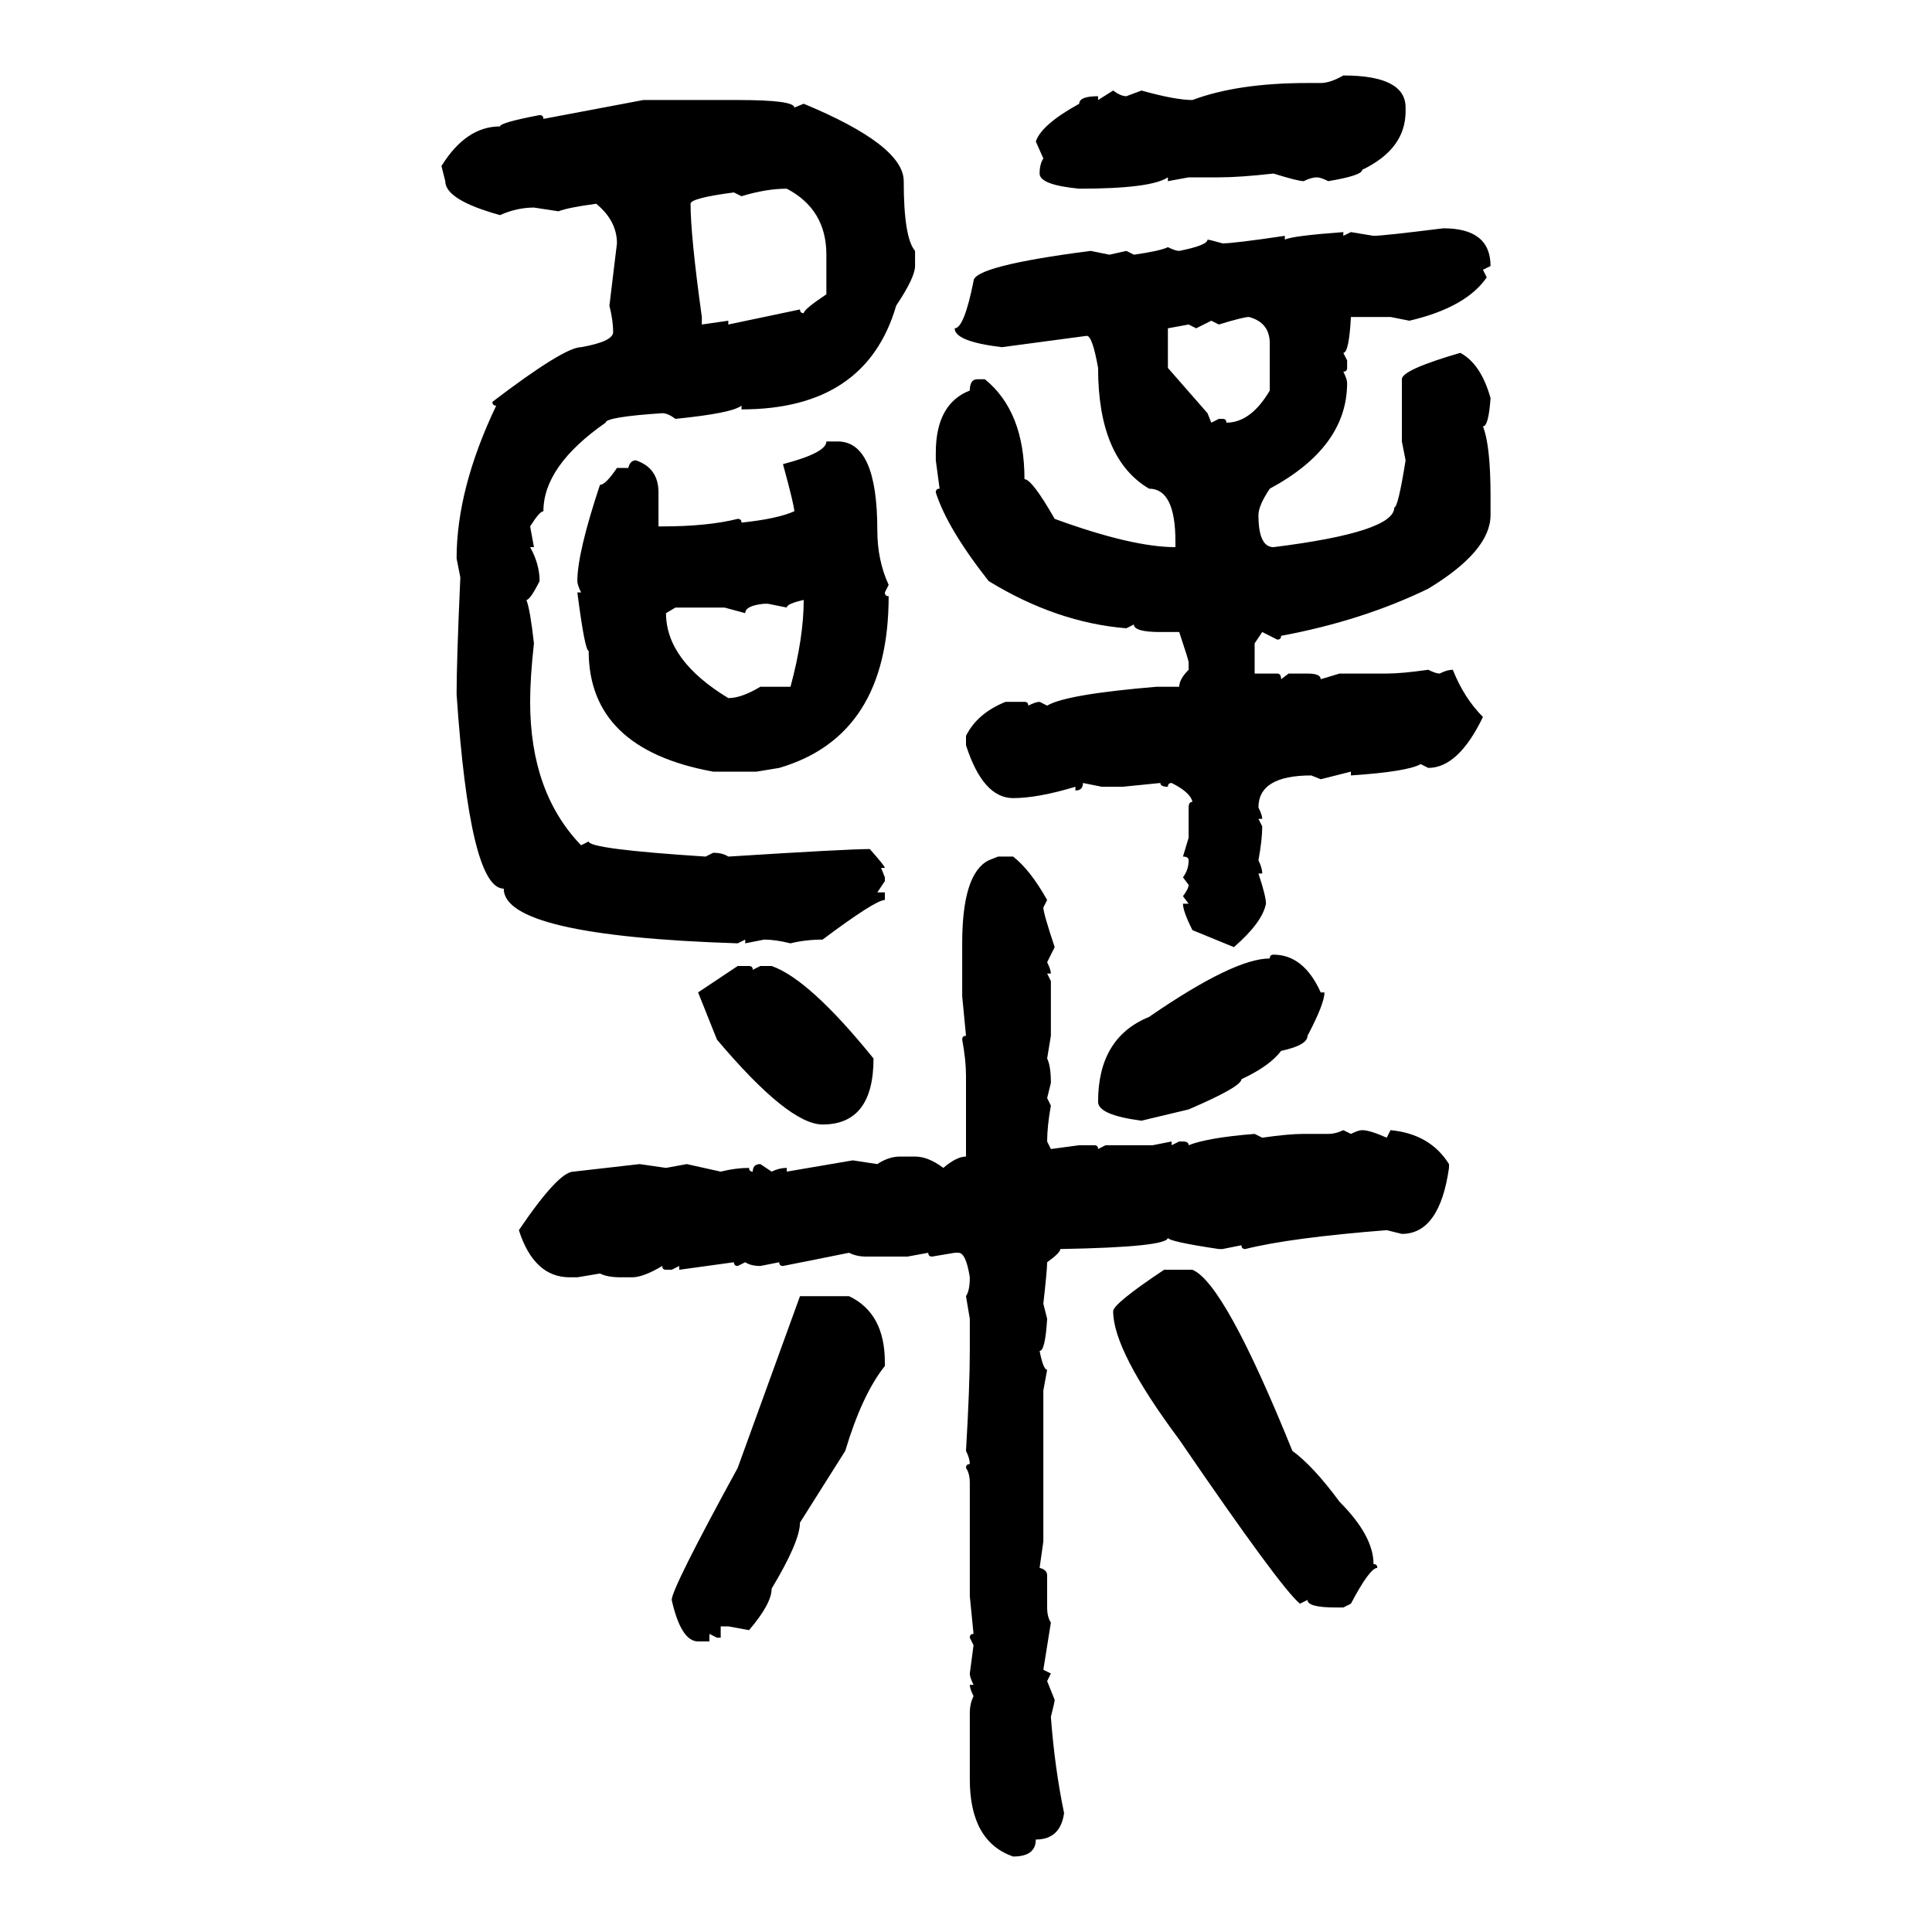 <svg xmlns="http://www.w3.org/2000/svg" xmlns:xlink="http://www.w3.org/1999/xlink" width="300" height="300"><path d="M208.59 11.72L208.59 11.72Q218.26 11.72 218.26 16.70L218.26 16.70L218.26 17.29Q218.26 23.14 211.52 26.37L211.52 26.37Q211.52 27.25 206.25 28.13L206.25 28.13Q205.08 27.54 204.49 27.54L204.49 27.54Q203.61 27.54 202.44 28.13L202.44 28.13Q201.56 28.13 197.75 26.95L197.75 26.95Q192.48 27.54 189.26 27.54L189.26 27.54L184.57 27.54L181.35 28.13L181.35 27.54Q178.71 29.30 167.58 29.30L167.58 29.30Q161.43 28.71 161.43 26.95L161.43 26.95Q161.43 25.49 162.01 24.61L162.01 24.61L160.84 21.97Q161.72 19.34 167.58 16.11L167.58 16.11Q167.58 14.94 170.51 14.94L170.51 14.94L170.51 15.53L172.85 14.06Q174.02 14.94 174.90 14.94L174.90 14.94L177.25 14.06Q182.52 15.53 185.16 15.53L185.16 15.53Q192.19 12.89 203.03 12.89L203.03 12.89L205.08 12.89Q206.54 12.89 208.59 11.72ZM84.38 18.46L99.90 15.53L114.55 15.53Q123.34 15.53 123.34 16.70L123.34 16.70L124.80 16.11Q140.33 22.56 140.33 28.13L140.33 28.13Q140.33 36.91 142.09 38.96L142.09 38.96L142.09 41.31Q142.09 43.07 139.16 47.46L139.16 47.46Q134.47 63.57 115.14 63.57L115.14 63.57L115.14 62.99Q113.67 64.16 104.88 65.04L104.88 65.04Q103.71 64.16 102.83 64.16L102.83 64.16Q94.04 64.75 94.04 65.63L94.04 65.63Q84.38 72.36 84.38 79.39L84.38 79.39Q83.79 79.39 82.32 81.74L82.32 81.74L82.91 84.96L82.32 84.96Q83.79 87.60 83.79 90.23L83.79 90.23Q82.32 93.16 81.74 93.16L81.74 93.16Q82.32 94.63 82.91 99.90L82.91 99.90Q82.32 105.18 82.32 108.98L82.32 108.98Q82.32 123.05 90.23 131.25L90.23 131.25L91.41 130.66Q91.41 131.84 109.57 133.01L109.57 133.01L110.74 132.42Q112.21 132.42 113.09 133.01L113.09 133.01Q131.54 131.84 135.06 131.84L135.06 131.84Q137.40 134.47 137.40 134.77L137.40 134.77L136.82 134.77L137.40 136.23L137.40 136.82L136.23 138.57L137.40 138.57L137.40 139.75Q135.94 139.75 127.73 145.90L127.73 145.90Q125.10 145.90 122.75 146.48L122.75 146.48Q120.41 145.90 118.65 145.90L118.65 145.90L115.72 146.48L115.72 145.90L114.55 146.48Q78.22 145.31 78.22 137.99L78.22 137.99Q72.95 137.99 70.90 107.81L70.90 107.81Q70.90 102.54 71.48 89.65L71.48 89.65L70.90 86.72Q70.90 75.88 77.05 62.99L77.05 62.99Q76.46 62.99 76.46 62.40L76.46 62.40Q87.60 53.91 90.23 53.91L90.23 53.91Q95.21 53.03 95.21 51.56L95.21 51.56Q95.21 49.80 94.63 47.46L94.63 47.46L95.80 37.79Q95.80 34.28 92.58 31.64L92.58 31.64Q88.18 32.23 86.72 32.81L86.72 32.81L82.91 32.23Q80.27 32.23 77.64 33.40L77.64 33.40Q69.14 31.05 69.14 28.13L69.14 28.13L68.55 25.78Q72.36 19.63 77.64 19.63L77.64 19.63Q77.64 19.04 83.79 17.87L83.79 17.87Q84.38 17.87 84.38 18.46L84.38 18.46ZM115.14 30.47L115.14 30.47L113.96 29.88Q107.23 30.76 107.23 31.64L107.23 31.64Q107.23 36.62 108.98 49.22L108.98 49.22L108.98 50.39L113.09 49.80L113.09 50.39L124.22 48.05Q124.22 48.63 124.80 48.63L124.80 48.63Q124.80 48.05 128.32 45.70L128.32 45.70L128.32 39.55Q128.32 32.52 122.17 29.30L122.17 29.30Q118.95 29.30 115.14 30.47ZM224.12 35.45L224.12 35.45Q231.45 35.45 231.45 41.31L231.45 41.31L230.27 41.89L230.86 43.07Q227.64 47.75 218.85 49.80L218.85 49.80L215.92 49.22L209.77 49.22Q209.47 54.79 208.59 54.79L208.59 54.79L209.18 55.96L209.18 57.13Q209.18 57.71 208.59 57.71L208.59 57.71Q209.18 58.89 209.18 59.47L209.18 59.47Q209.18 69.43 197.17 75.88L197.17 75.88Q195.41 78.52 195.41 79.98L195.41 79.98Q195.41 84.96 197.75 84.96L197.75 84.96Q216.50 82.62 216.50 78.81L216.50 78.81Q217.09 78.81 218.26 71.48L218.26 71.48L217.68 68.55L217.68 58.89Q217.68 57.42 226.76 54.79L226.76 54.79Q229.98 56.54 231.45 61.82L231.45 61.82Q231.15 66.21 230.27 66.21L230.27 66.21Q231.45 69.14 231.45 77.05L231.45 77.05L231.45 79.98Q231.45 85.55 221.78 91.41L221.78 91.41Q211.52 96.39 198.93 98.73L198.93 98.73Q198.93 99.32 198.34 99.32L198.34 99.32L196.00 98.14L194.82 99.90L194.82 104.59L198.34 104.59Q198.93 104.59 198.93 105.47L198.93 105.47L200.10 104.59L203.03 104.59Q205.08 104.59 205.08 105.47L205.08 105.47L208.01 104.59L215.33 104.59Q217.68 104.59 221.78 104.00L221.78 104.00Q222.95 104.59 223.54 104.59L223.54 104.59Q224.71 104.00 225.59 104.00L225.59 104.00Q227.34 108.40 230.27 111.33L230.27 111.33Q226.46 119.24 221.78 119.24L221.78 119.24L220.61 118.65Q218.55 119.82 209.77 120.41L209.77 120.41L209.77 119.82L205.08 121.00L203.61 120.41Q195.41 120.41 195.41 125.39L195.41 125.39Q196.00 126.56 196.00 127.15L196.00 127.15L195.41 127.15L196.00 128.32Q196.00 130.37 195.41 133.59L195.41 133.59Q196.00 134.77 196.00 135.64L196.00 135.64L195.41 135.64Q196.58 139.16 196.58 140.33L196.58 140.33Q196.00 143.26 191.60 147.07L191.60 147.07L185.16 144.43Q183.69 141.50 183.69 140.33L183.69 140.33L184.57 140.33L183.69 139.16Q184.57 137.99 184.57 137.40L184.57 137.40L183.69 136.23Q184.57 135.06 184.57 133.59L184.57 133.59Q184.57 133.01 183.69 133.01L183.69 133.01L184.57 130.08L184.57 125.39Q184.57 124.51 185.16 124.51L185.16 124.51Q184.86 123.05 181.93 121.58L181.93 121.58Q181.35 121.58 181.35 122.17L181.35 122.17Q180.18 122.17 180.18 121.58L180.18 121.58L174.32 122.17L171.09 122.17L168.16 121.58Q168.16 122.75 166.99 122.75L166.99 122.75L166.99 122.17Q161.13 123.93 157.32 123.93L157.32 123.93Q152.64 123.93 150 115.72L150 115.72L150 114.26Q151.76 110.74 156.15 108.98L156.15 108.98L159.08 108.98Q159.67 108.98 159.67 109.57L159.67 109.57Q160.84 108.98 161.43 108.98L161.43 108.98L162.60 109.57Q165.53 107.81 179.59 106.64L179.59 106.64L183.11 106.64Q183.11 105.47 184.57 104.00L184.57 104.00L184.57 102.83Q184.57 102.54 183.11 98.14L183.11 98.14L180.18 98.14Q176.07 98.14 176.07 96.97L176.07 96.97L174.90 97.56Q164.06 96.68 153.52 90.23L153.52 90.23Q147.07 82.03 145.31 76.46L145.31 76.46Q145.31 75.88 145.90 75.88L145.90 75.88L145.31 71.48L145.31 70.31Q145.31 62.70 150.59 60.64L150.59 60.64Q150.59 58.89 151.76 58.89L151.76 58.89L152.93 58.89Q159.08 63.87 159.08 74.41L159.08 74.41Q160.25 74.41 163.77 80.57L163.77 80.57Q175.78 84.96 182.52 84.96L182.52 84.96L182.52 84.08Q182.52 75.88 178.42 75.88L178.42 75.88Q170.51 71.19 170.51 57.13L170.51 57.13Q169.63 52.15 168.75 52.15L168.75 52.15L155.57 53.91Q148.24 53.03 148.24 50.98L148.24 50.98Q149.71 50.98 151.17 43.65L151.17 43.65Q151.17 41.31 169.34 38.96L169.34 38.96L172.27 39.55L174.90 38.96L176.07 39.55Q180.18 38.96 181.35 38.38L181.35 38.38Q182.52 38.96 183.11 38.96L183.11 38.96Q187.50 38.09 187.50 37.21L187.50 37.21Q187.79 37.21 189.84 37.79L189.84 37.79Q191.60 37.79 199.51 36.62L199.51 36.62L199.51 37.21Q200.68 36.62 208.59 36.04L208.59 36.04L208.59 36.62L209.77 36.04L213.28 36.62Q214.75 36.62 224.12 35.45ZM189.26 50.39L189.26 50.39L188.09 49.80L185.74 50.98L184.57 50.39L181.35 50.98L181.35 57.13L187.50 64.16L188.09 65.63L189.26 65.04L189.84 65.04Q190.43 65.04 190.43 65.63L190.43 65.63Q194.24 65.63 197.17 60.64L197.17 60.64L197.17 53.32Q197.17 50.10 193.95 49.22L193.95 49.22Q193.07 49.22 189.26 50.39ZM128.32 68.55L130.08 68.55Q136.23 68.55 136.23 82.32L136.23 82.32Q136.23 87.01 137.99 90.82L137.99 90.82L137.40 91.99Q137.40 92.58 137.99 92.58L137.99 92.58Q137.99 114.26 121.00 119.24L121.00 119.24L117.48 119.82L110.74 119.82Q91.41 116.31 91.41 101.07L91.41 101.07Q90.82 101.07 89.65 91.99L89.65 91.99L90.23 91.99Q89.65 90.82 89.65 90.23L89.65 90.23Q89.65 85.84 93.16 75.29L93.16 75.29Q94.04 75.29 95.80 72.66L95.80 72.66L97.56 72.66Q97.85 71.48 98.73 71.48L98.73 71.48Q102.25 72.66 102.25 76.46L102.25 76.46L102.25 81.74L102.83 81.74Q109.86 81.74 114.55 80.57L114.55 80.57Q115.14 80.57 115.14 81.15L115.14 81.15Q120.70 80.57 123.34 79.39L123.34 79.39Q123.34 78.52 121.58 72.07L121.58 72.07Q128.32 70.31 128.32 68.55L128.32 68.55ZM122.17 94.34L122.17 94.34L119.24 93.75L118.65 93.75Q115.72 94.04 115.72 95.21L115.72 95.21L112.50 94.34L104.88 94.34L103.42 95.21Q103.42 102.54 113.09 108.40L113.09 108.40Q115.14 108.40 118.07 106.64L118.07 106.64L122.75 106.64Q124.80 99.02 124.80 93.16L124.80 93.16Q122.17 93.75 122.17 94.34ZM153.52 133.59L154.98 133.01L157.32 133.01Q159.96 135.06 162.60 139.75L162.60 139.75L162.01 140.92Q162.01 141.80 163.77 147.07L163.77 147.07L162.60 149.41Q163.18 150.59 163.18 151.17L163.18 151.17L162.60 151.17L163.18 152.34L163.18 160.84L162.60 164.36Q163.18 165.53 163.18 168.16L163.18 168.16L162.60 170.51L163.18 171.68Q162.60 174.90 162.60 177.25L162.60 177.25L163.18 178.42L167.58 177.83L169.92 177.83Q170.51 177.83 170.51 178.42L170.51 178.42L171.68 177.83L179.00 177.83L181.93 177.25L181.93 177.83L183.11 177.25L183.69 177.25Q184.57 177.25 184.57 177.83L184.57 177.83Q187.50 176.66 194.82 176.07L194.82 176.07L196.00 176.66Q200.10 176.07 202.44 176.07L202.44 176.07L206.25 176.07Q207.42 176.07 208.59 175.49L208.59 175.49L209.77 176.07Q210.94 175.49 211.52 175.49L211.52 175.49Q212.70 175.49 215.33 176.66L215.33 176.66L215.92 175.49Q222.07 176.07 225 180.76L225 180.76L225 181.35Q223.54 191.60 217.68 191.60L217.68 191.60L215.33 191.02Q200.39 192.19 193.36 193.95L193.36 193.95Q192.77 193.95 192.77 193.36L192.77 193.36L189.84 193.95L189.26 193.95Q181.35 192.77 181.35 192.19L181.35 192.19Q181.35 193.65 164.65 193.95L164.65 193.95Q164.65 194.53 162.60 196.00L162.60 196.00Q162.60 197.17 162.01 202.44L162.01 202.44L162.60 204.79Q162.30 209.77 161.43 209.77L161.43 209.77Q162.01 212.70 162.60 212.70L162.60 212.70L162.01 215.92L162.01 239.36L161.43 243.46Q162.60 243.75 162.60 244.63L162.60 244.63L162.60 249.61Q162.60 251.07 163.18 251.95L163.18 251.95Q162.89 253.71 162.01 259.28L162.01 259.28L163.18 259.86L162.60 261.04L163.77 263.96Q163.77 264.26 163.18 266.60L163.18 266.60Q163.77 274.51 165.23 281.54L165.23 281.54Q164.65 285.64 160.84 285.64L160.84 285.64Q160.84 288.28 157.32 288.28L157.32 288.28Q150.59 285.94 150.59 276.27L150.59 276.27L150.59 266.02Q150.59 264.55 151.17 263.38L151.17 263.38Q150.59 262.21 150.59 261.62L150.59 261.62L151.17 261.62Q150.59 260.45 150.59 259.86L150.59 259.86L151.17 255.47L150.59 254.30Q150.59 253.71 151.17 253.71L151.17 253.71L150.59 247.85L150.59 230.27Q150.59 228.81 150 227.93L150 227.93Q150 227.34 150.59 227.34L150.59 227.34Q150.59 226.46 150 225.29L150 225.29Q150.59 215.33 150.59 209.77L150.59 209.77L150.59 204.79L150 201.27Q150.59 200.39 150.59 198.34L150.59 198.34Q150 194.53 148.83 194.53L148.83 194.53L148.24 194.53L144.73 195.12Q144.14 195.12 144.14 194.53L144.14 194.53L140.92 195.12L134.47 195.12Q133.01 195.12 131.84 194.53L131.84 194.53L121.58 196.58Q121.00 196.58 121.00 196.00L121.00 196.00L118.07 196.58Q116.60 196.58 115.72 196.00L115.72 196.00L114.55 196.58Q113.96 196.58 113.96 196.00L113.96 196.00L105.47 197.17L105.47 196.58L104.30 197.17L103.42 197.17Q102.83 197.17 102.83 196.58L102.83 196.58Q99.90 198.34 98.14 198.34L98.14 198.34L96.39 198.34Q94.34 198.34 93.16 197.75L93.16 197.75L89.65 198.34L88.48 198.34Q82.91 198.34 80.57 191.02L80.57 191.02Q86.72 181.93 89.06 181.93L89.06 181.93L99.32 180.76L103.42 181.35L106.64 180.76L111.91 181.93Q114.26 181.35 116.31 181.35L116.31 181.35Q116.31 181.93 116.89 181.93L116.89 181.93Q116.89 180.76 118.07 180.76L118.07 180.76L119.82 181.93Q121.00 181.35 122.17 181.35L122.17 181.35L122.17 181.93L132.42 180.18L136.23 180.76Q137.99 179.59 139.75 179.59L139.75 179.59L142.09 179.59Q144.14 179.59 146.48 181.35L146.48 181.35Q148.54 179.59 150 179.59L150 179.59L150 166.99Q150 164.65 149.41 161.43L149.41 161.43Q149.41 160.84 150 160.84L150 160.84L149.41 154.69L149.41 146.48Q149.41 135.64 153.52 133.59L153.52 133.59ZM197.75 148.24L197.75 148.24Q202.44 148.24 205.08 154.10L205.08 154.10L205.66 154.10Q205.66 155.86 203.03 160.84L203.03 160.84Q203.03 162.30 198.93 163.18L198.93 163.18Q197.17 165.53 192.77 167.58L192.77 167.58Q192.77 168.75 184.57 172.27L184.57 172.27L177.25 174.02Q170.51 173.14 170.51 171.09L170.51 171.09Q170.51 161.13 178.42 157.91L178.42 157.91Q191.60 148.83 197.17 148.83L197.17 148.83Q197.17 148.24 197.75 148.24ZM108.40 154.10L114.55 150L116.31 150Q116.89 150 116.89 150.59L116.89 150.59L118.07 150L119.82 150Q125.68 152.05 135.64 164.36L135.64 164.36Q135.64 174.61 127.73 174.61L127.73 174.61Q122.46 174.61 111.33 161.43L111.33 161.43L108.40 154.10ZM180.76 197.17L180.76 197.17L185.16 197.17Q190.14 199.22 200.68 225.29L200.68 225.29Q203.91 227.64 208.01 233.20L208.01 233.20Q213.28 238.48 213.28 242.87L213.28 242.87Q213.87 242.87 213.87 243.46L213.87 243.46Q212.70 243.46 209.77 249.02L209.77 249.02L208.59 249.61L207.42 249.61Q203.03 249.61 203.03 248.44L203.03 248.44L201.86 249.02Q198.93 246.68 183.11 223.54L183.11 223.54Q172.85 209.77 172.85 203.61L172.85 203.61Q172.85 202.44 180.76 197.17ZM124.22 201.27L131.84 201.27Q137.40 203.91 137.40 211.52L137.40 211.52L137.40 212.11Q133.89 216.50 131.25 225.29L131.25 225.29L124.22 236.43Q124.22 239.36 119.82 246.68L119.82 246.68Q119.82 249.02 116.31 253.13L116.31 253.13L113.09 252.54L111.91 252.54L111.91 254.30L111.33 254.30L110.16 253.71L110.16 254.88L108.40 254.88Q105.76 254.88 104.30 248.44L104.30 248.44Q104.30 246.68 114.55 227.93L114.55 227.93L124.22 201.27Z"/></svg>